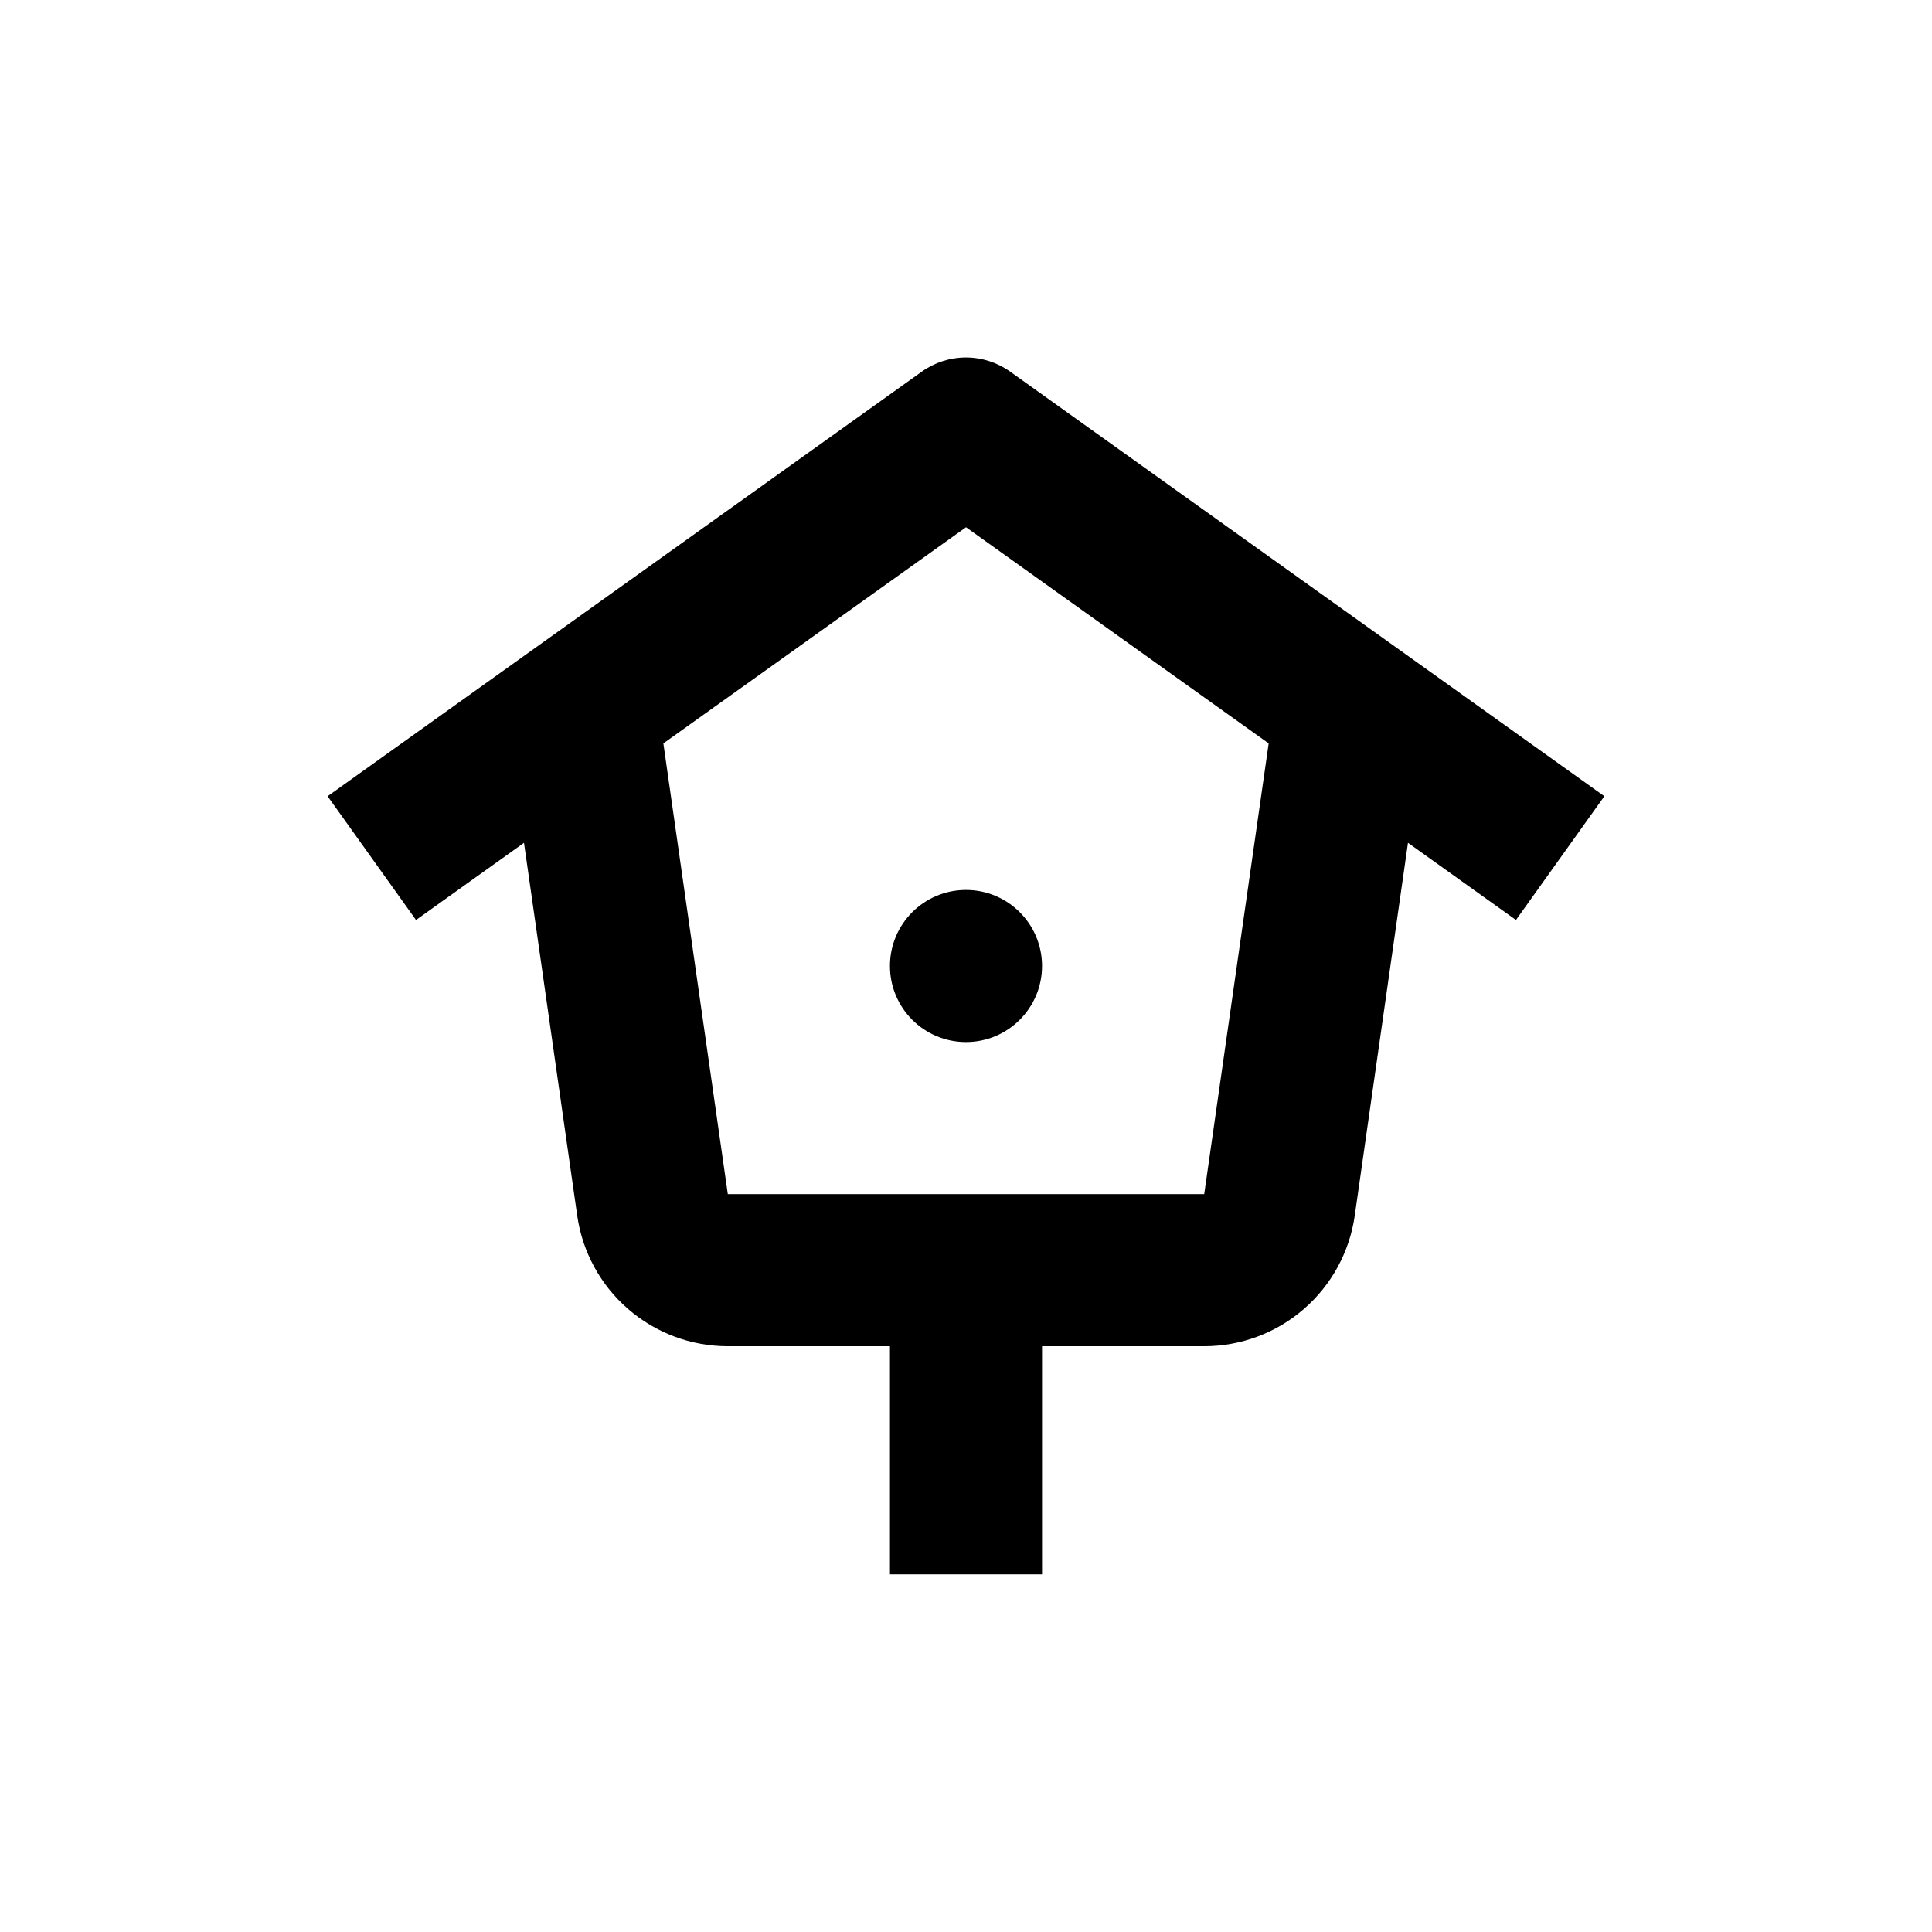 <?xml version="1.0" encoding="UTF-8"?>
<!-- Uploaded to: SVG Repo, www.svgrepo.com, Generator: SVG Repo Mixer Tools -->
<svg fill="#000000" width="800px" height="800px" version="1.1" viewBox="144 144 512 512" xmlns="http://www.w3.org/2000/svg">
 <g>
  <path d="m420.15 400c0 11.129-9.023 20.152-20.152 20.152-11.133 0-20.152-9.023-20.152-20.152 0-11.133 9.02-20.152 20.152-20.152 11.129 0 20.152 9.02 20.152 20.152"/>
  <path d="m388.26 242.51-157.44 112.5 23.426 32.797 28.617-20.453 14.105 98.797c1.371 9.605 6.16 18.395 13.492 24.754 7.328 6.359 16.707 9.859 26.41 9.859h42.977v60.457h40.305v-60.457h42.977-0.004c9.703 0 19.082-3.5 26.41-9.859 7.332-6.359 12.121-15.148 13.492-24.754l14.105-98.797 28.617 20.453 23.426-32.797-157.44-112.5c-3.422-2.453-7.527-3.773-11.738-3.773s-8.316 1.32-11.742 3.773zm74.867 217.95h-126.25l-17.078-119.45 80.207-57.285 80.203 57.285z"/>
 </g>
</svg>